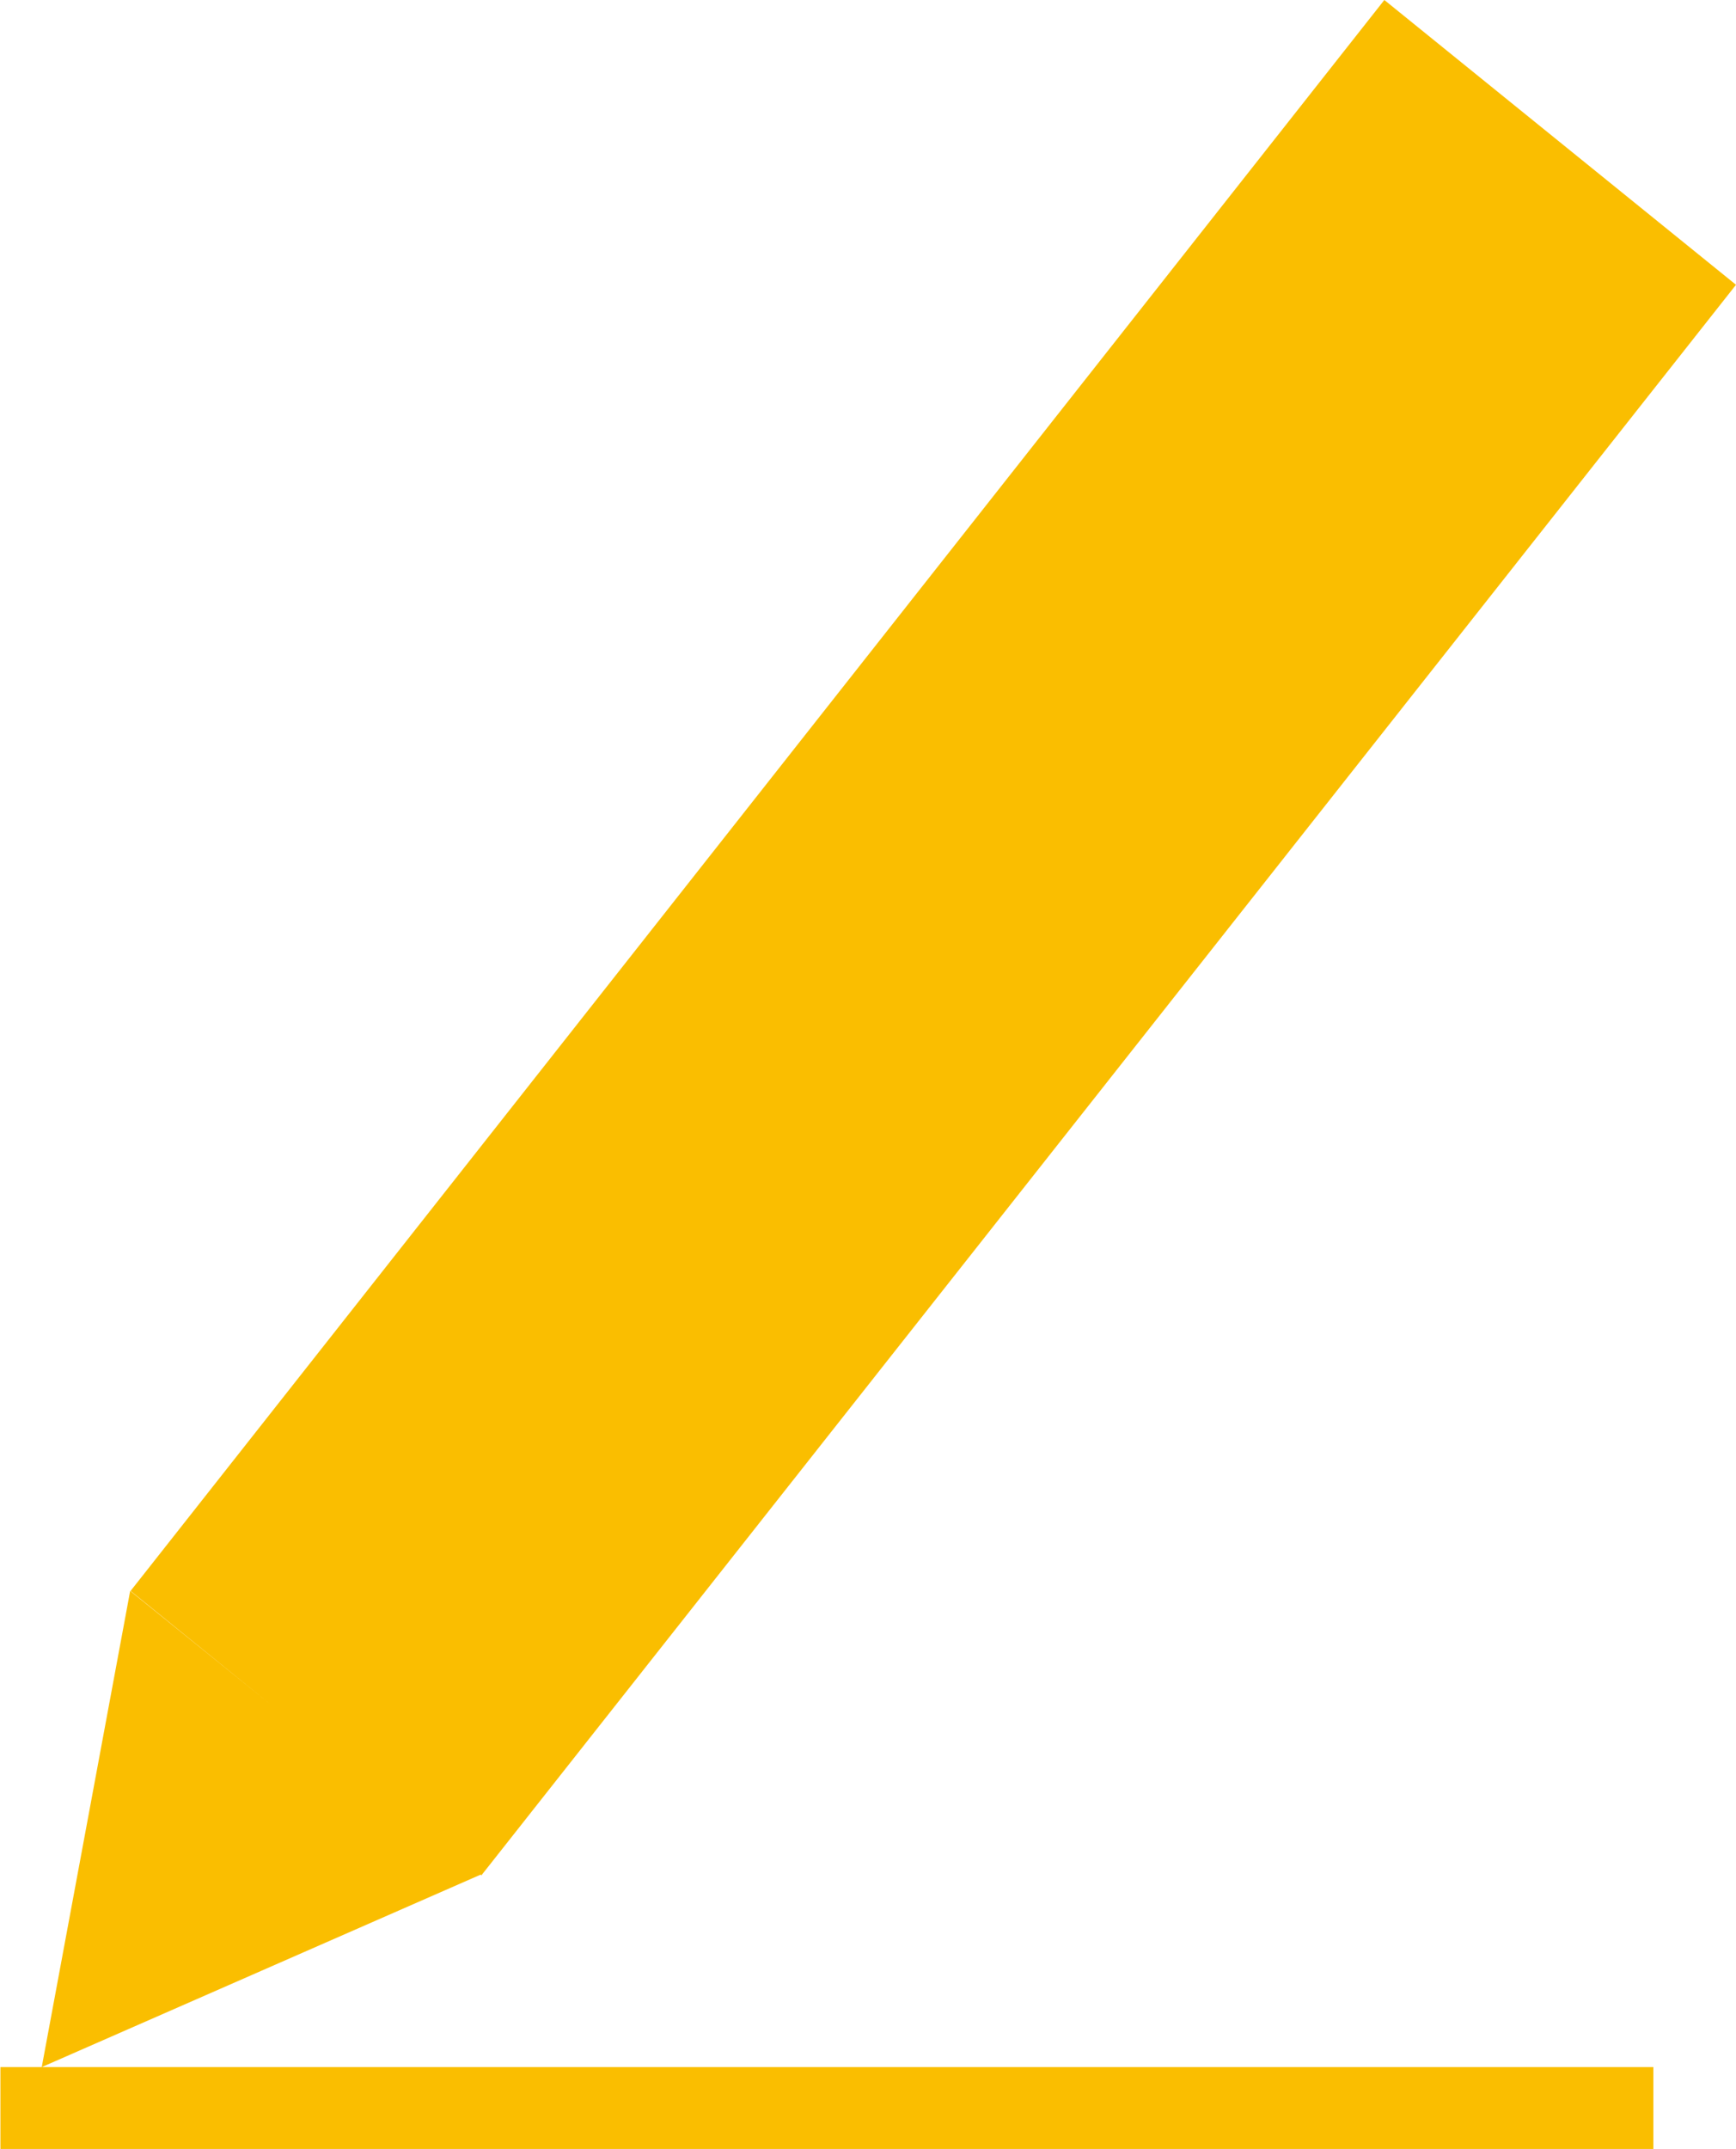 <svg id="レイヤー_1" data-name="レイヤー 1" xmlns="http://www.w3.org/2000/svg" viewBox="0 0 42.01 51.99"><defs><style>.cls-1{fill:#fabe00;}</style></defs><title>ico_name</title><path class="cls-1" d="M536.51,410.4L528,403.51,497.66,442l8.49,6.88Zm-30.37,38.46L497.65,442l-2.14,11.52h-1v2h40v-2h-39Z" transform="translate(-494.5 -403.51)"/></svg>